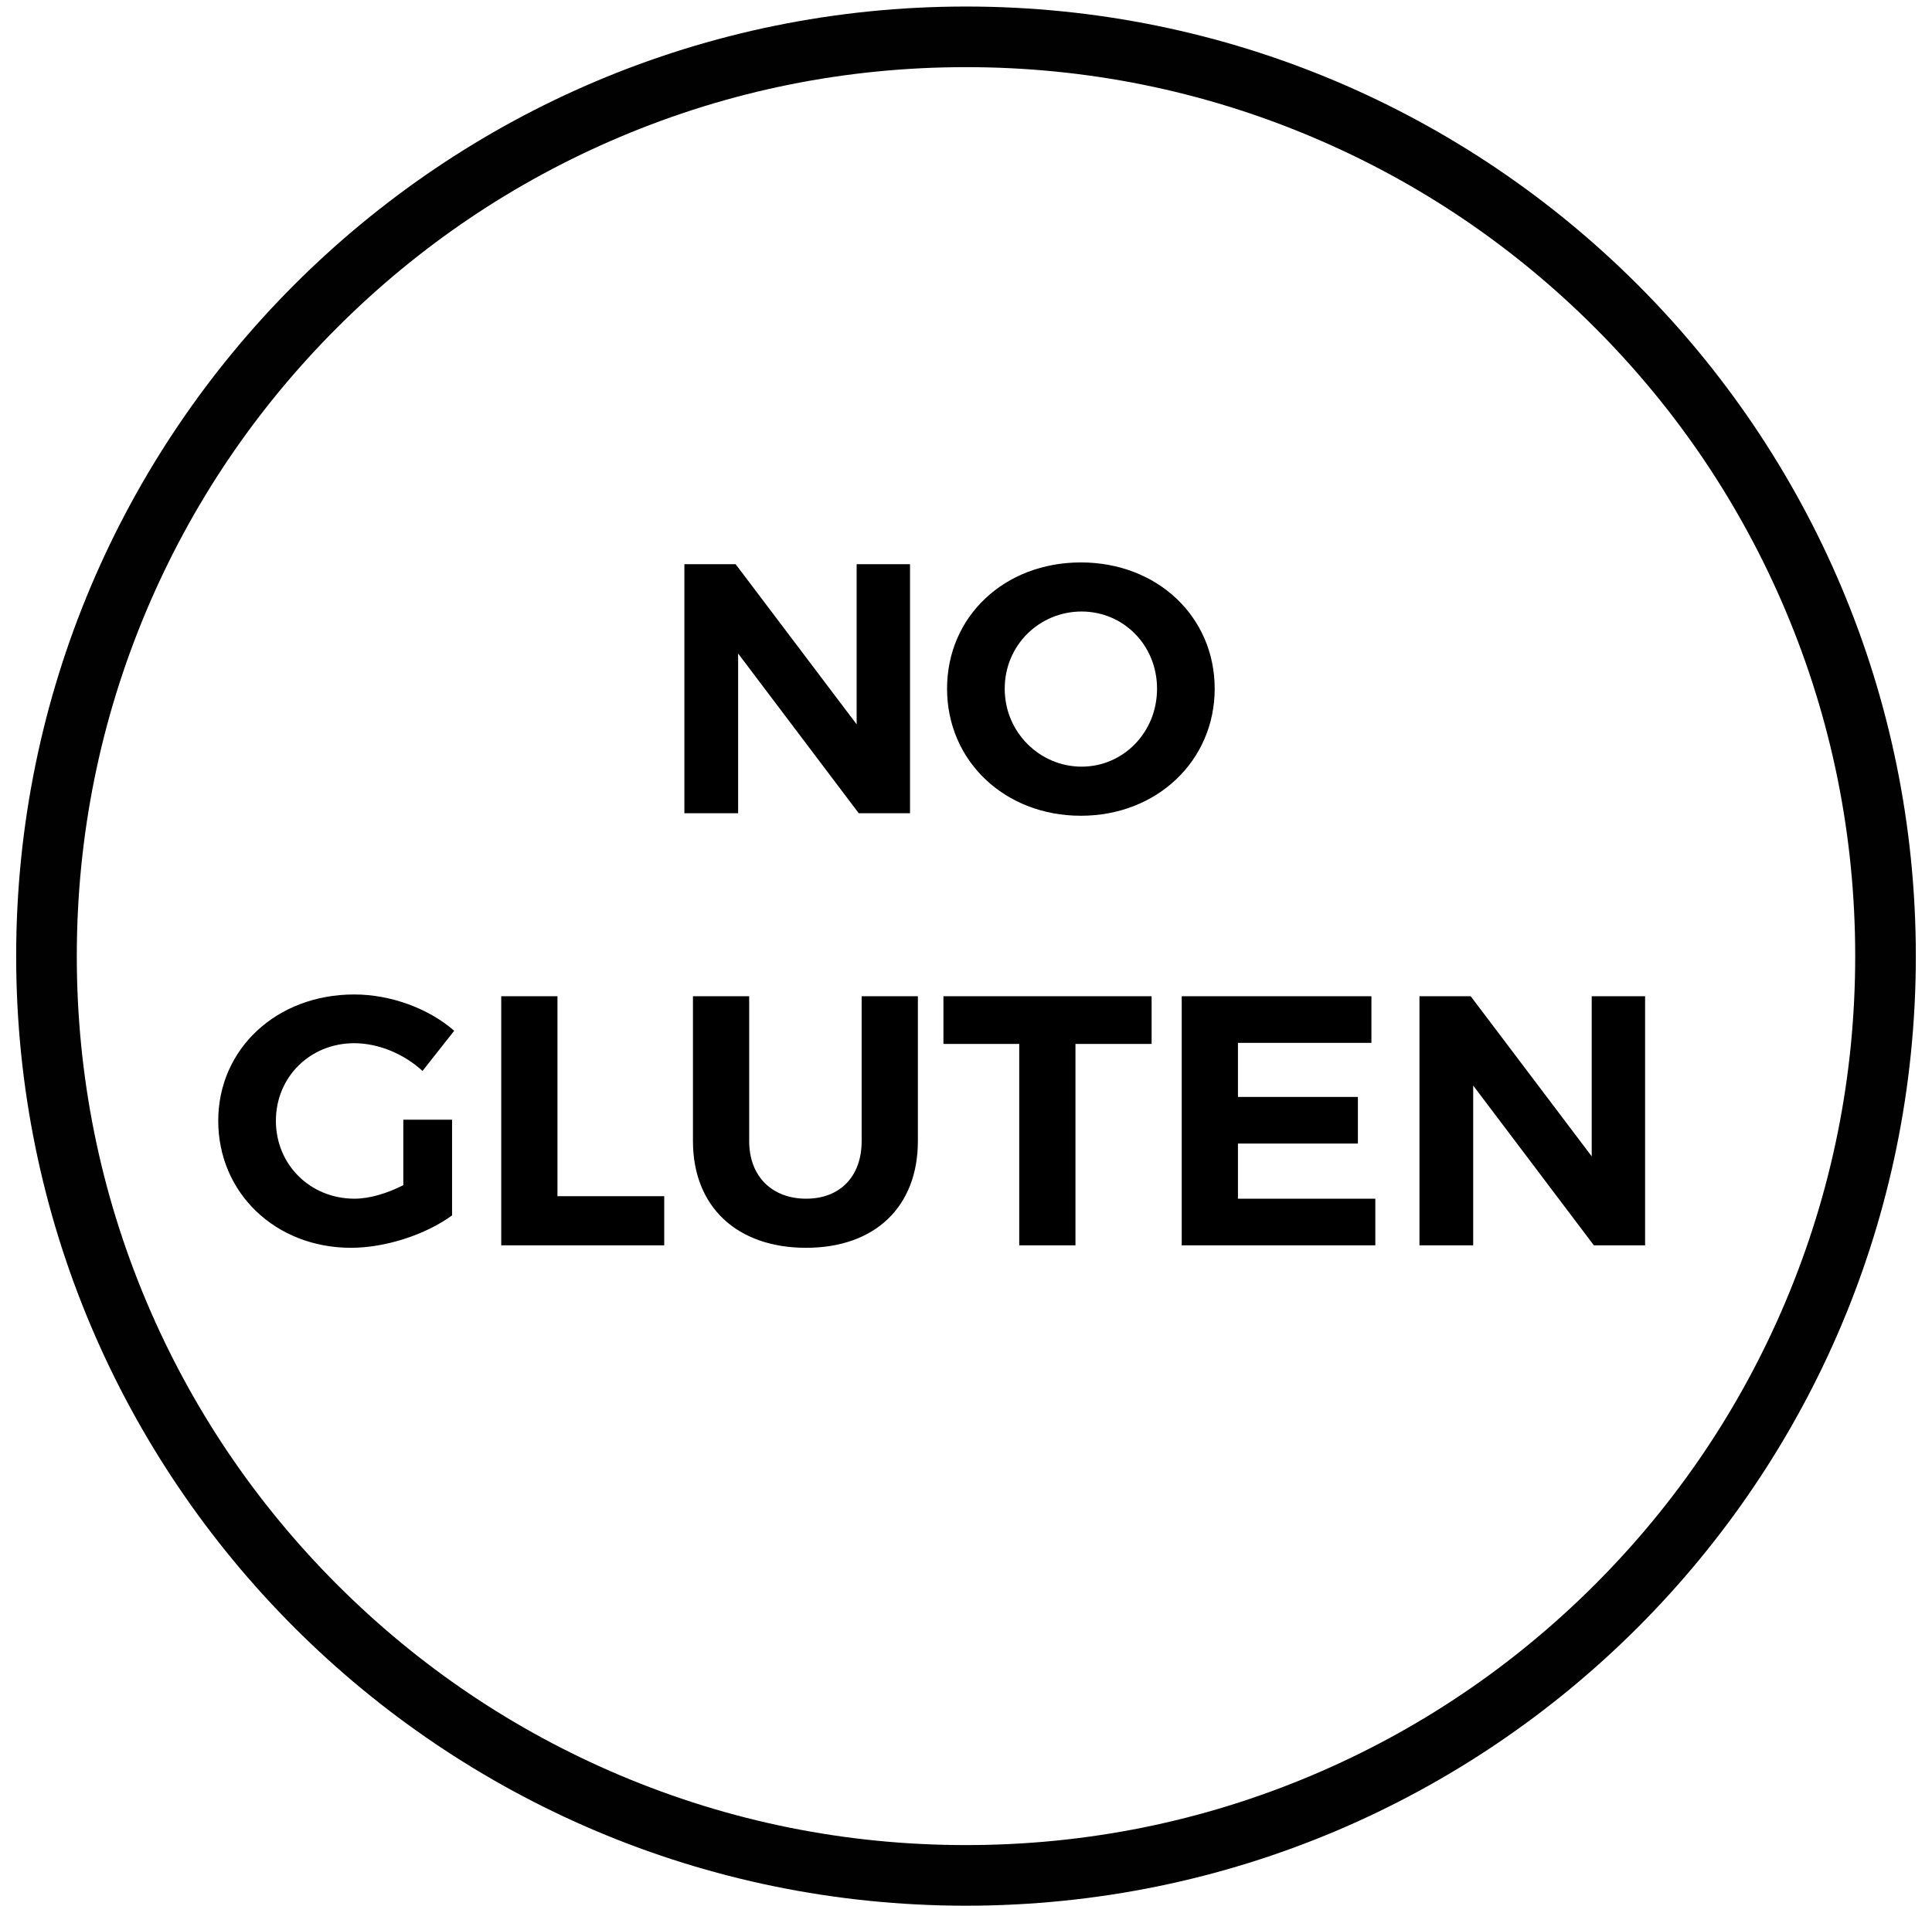 <svg width="76" height="75" viewBox="0 0 76 75" fill="none" xmlns="http://www.w3.org/2000/svg">
<path d="M38 2.642C42.724 2.642 47.304 3.567 51.615 5.39C55.78 7.151 59.521 9.674 62.734 12.887C65.948 16.101 68.47 19.841 70.231 24.006C72.055 28.317 72.979 32.897 72.979 37.621C72.979 42.345 72.054 46.925 70.231 51.236C68.47 55.401 65.948 59.142 62.734 62.355C59.52 65.567 55.78 68.091 51.615 69.852C47.304 71.676 42.724 72.6 38 72.6C33.276 72.6 28.696 71.675 24.385 69.852C20.22 68.091 16.479 65.569 13.266 62.355C10.054 59.141 7.53 55.401 5.769 51.236C3.945 46.925 3.021 42.345 3.021 37.621C3.021 32.897 3.946 28.317 5.769 24.006C7.53 19.841 10.053 16.1 13.266 12.887C16.48 9.674 20.22 7.151 24.385 5.39C28.696 3.566 33.276 2.642 38 2.642ZM38 0.257C17.364 0.257 0.636 16.986 0.636 37.621C0.636 58.256 17.365 74.985 38 74.985C58.635 74.985 75.364 58.256 75.364 37.621C75.364 16.986 58.635 0.257 38 0.257Z" fill="#010101"/>
<path d="M26.922 22.2H28.938L33.698 28.5V22.2H35.798V32H33.782L29.036 25.714V32H26.922V22.2ZM42.519 22.13C45.515 22.13 47.783 24.258 47.783 27.1C47.783 29.928 45.515 32.098 42.519 32.098C39.523 32.098 37.255 29.942 37.255 27.1C37.255 24.244 39.523 22.13 42.519 22.13ZM42.547 24.062C40.895 24.062 39.523 25.378 39.523 27.1C39.523 28.822 40.909 30.166 42.547 30.166C44.185 30.166 45.515 28.822 45.515 27.1C45.515 25.378 44.185 24.062 42.547 24.062ZM15.865 46.634V44.058H17.783V47.824C16.747 48.58 15.165 49.098 13.807 49.098C10.839 49.098 8.585 46.942 8.585 44.1C8.585 41.272 10.881 39.13 13.933 39.13C15.389 39.13 16.873 39.69 17.867 40.558L16.621 42.14C15.893 41.468 14.885 41.048 13.933 41.048C12.197 41.048 10.853 42.378 10.853 44.1C10.853 45.836 12.211 47.166 13.947 47.166C14.535 47.166 15.235 46.956 15.865 46.634ZM19.717 39.2H21.929V47.068H26.129V49H19.717V39.2ZM29.471 44.898C29.471 46.312 30.395 47.166 31.711 47.166C33.027 47.166 33.895 46.312 33.895 44.898V39.2H36.107V44.898C36.107 47.488 34.413 49.098 31.711 49.098C28.995 49.098 27.259 47.488 27.259 44.898V39.2H29.471V44.898ZM37.112 39.2H45.302V41.076H42.306V49H40.094V41.076H37.112V39.2ZM46.486 39.2H53.948V41.034H48.698V43.162H53.416V44.996H48.698V47.166H54.102V49H46.486V39.2ZM55.838 39.2H57.854L62.614 45.5V39.2H64.714V49H62.698L57.952 42.714V49H55.838V39.2Z" fill="black"/>
</svg>
